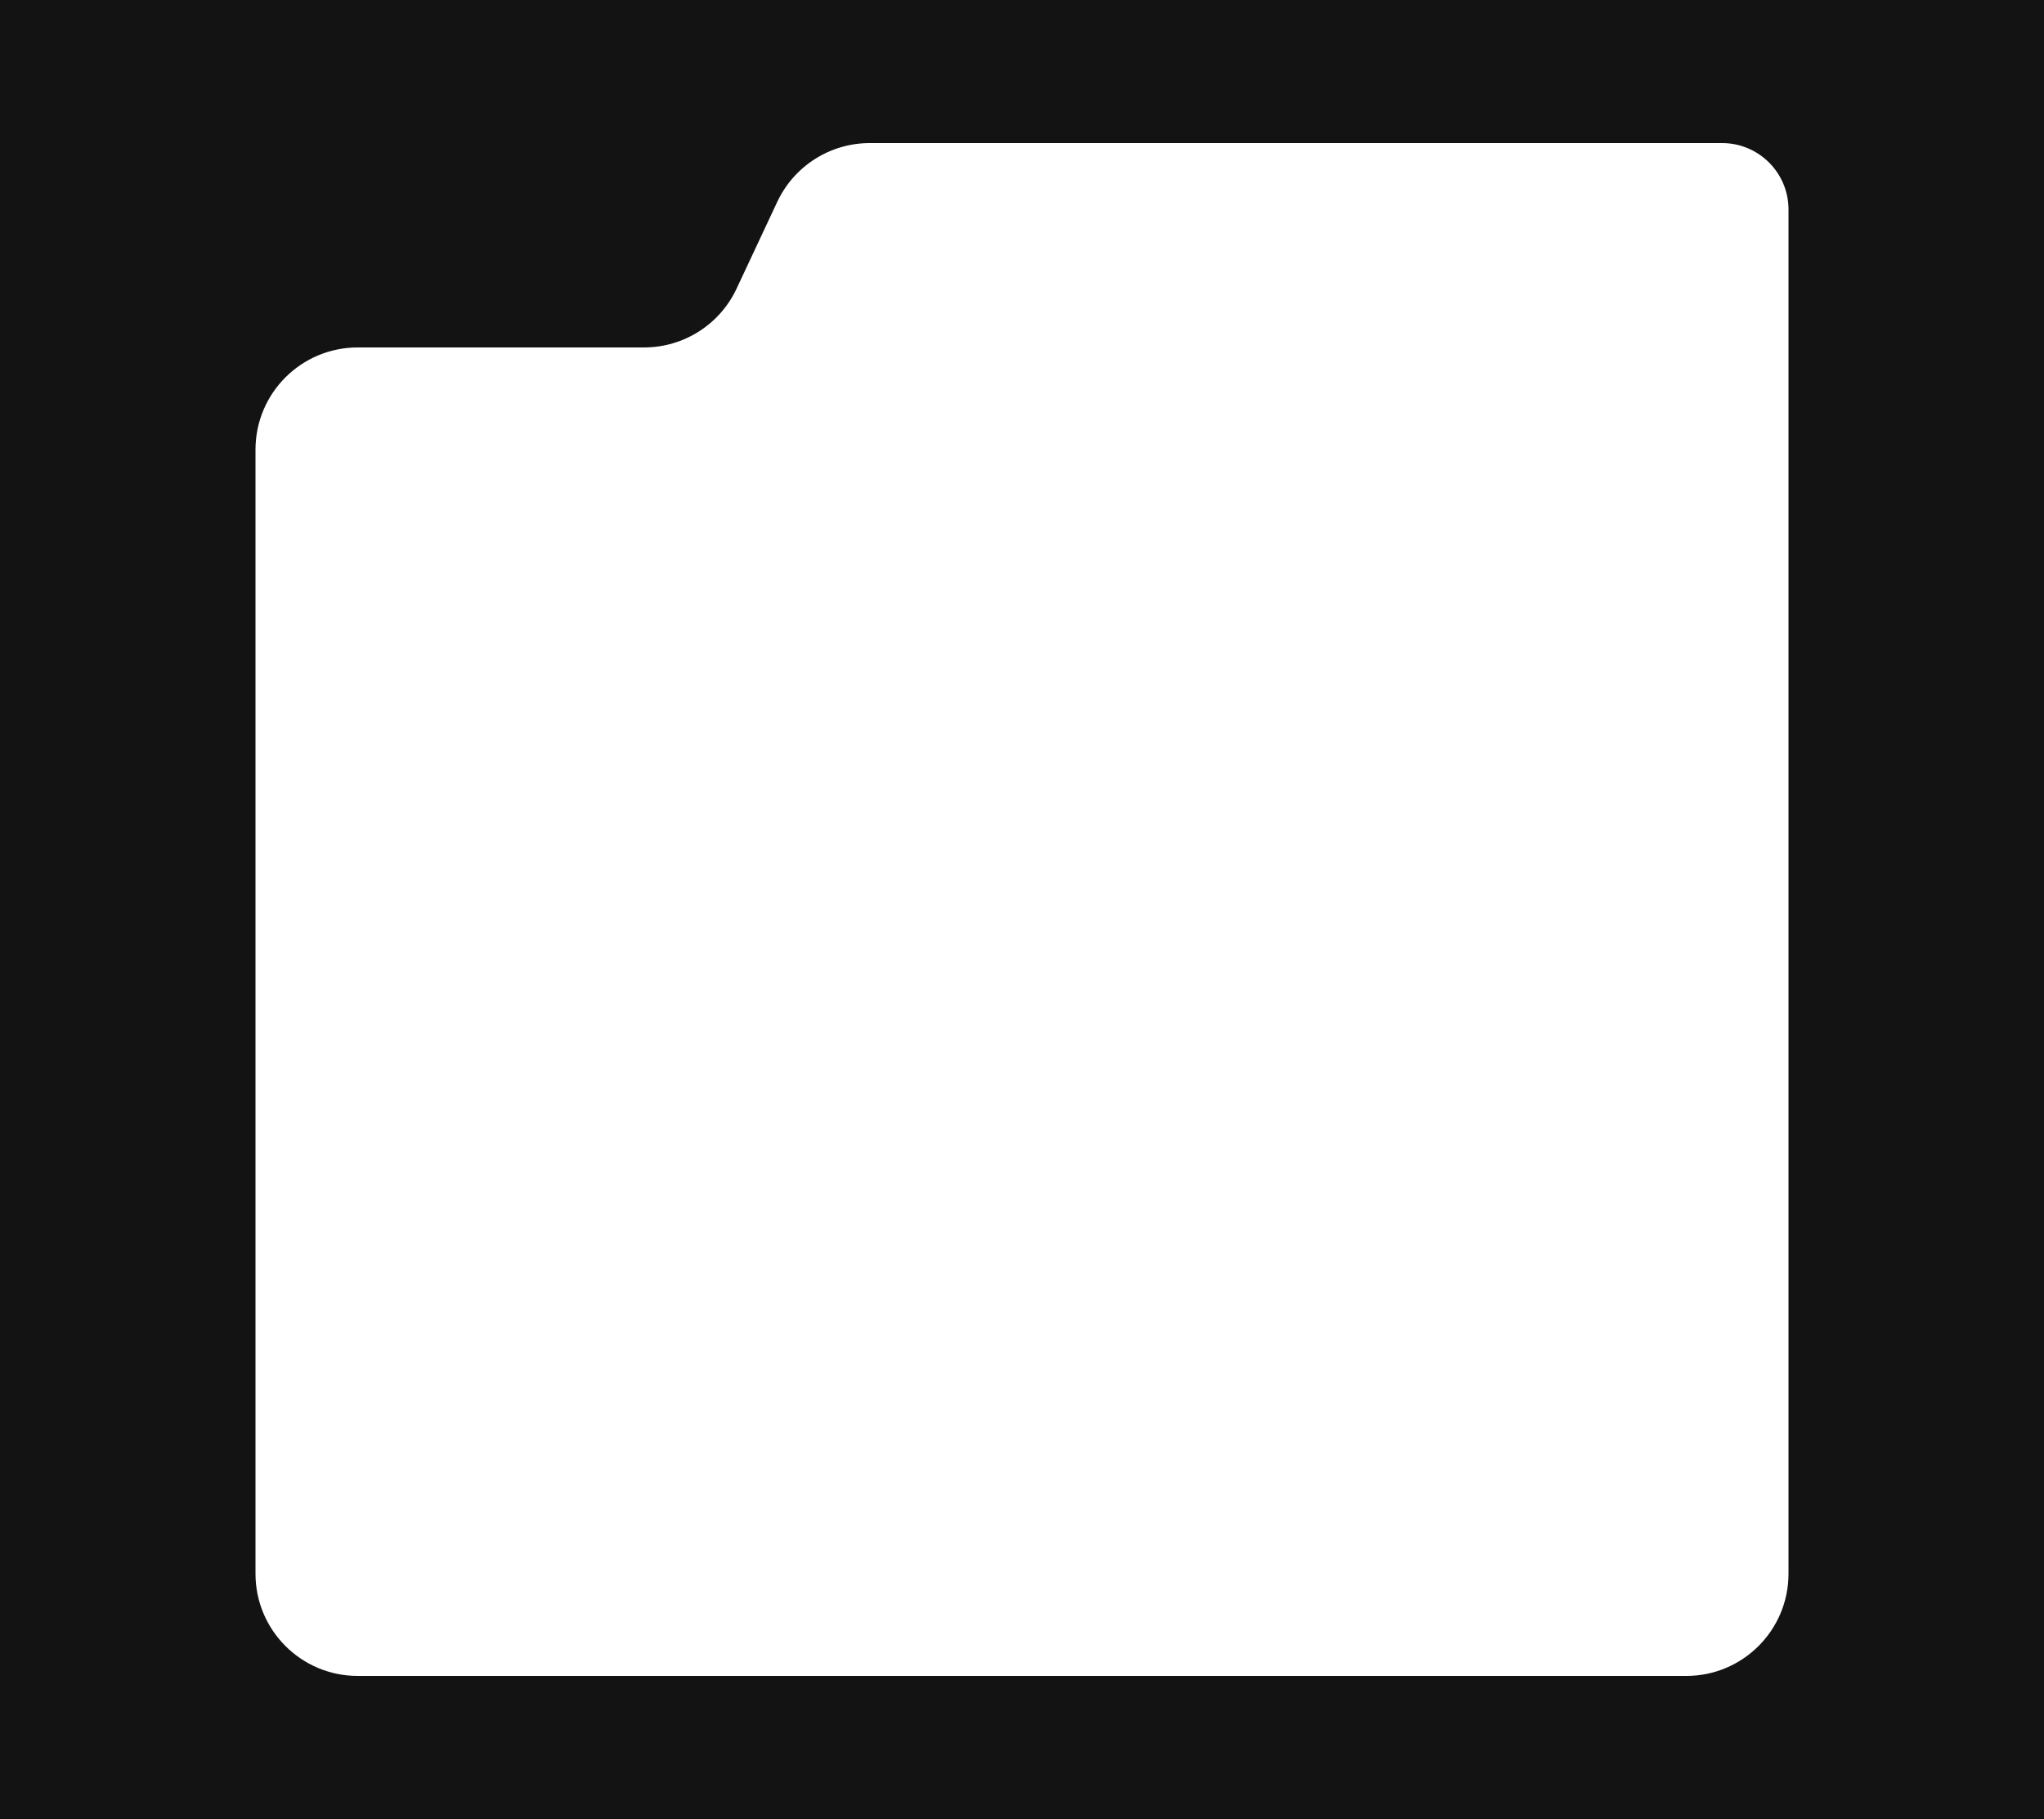 <?xml version="1.0" encoding="UTF-8"?> <svg xmlns="http://www.w3.org/2000/svg" width="400" height="356" viewBox="0 0 400 356" fill="none"><path d="M400 356H0V0H400V356ZM170.213 28C162.455 28 155.397 32.487 152.104 39.512L144.146 56.488C140.853 63.513 133.795 68 126.037 68H70C58.954 68 50 76.954 50 88V308C50 319.046 58.954 328 70 328H330C341.046 328 350 319.046 350 308V41C350 33.82 344.18 28 337 28H170.213Z" fill="#131313"></path></svg> 